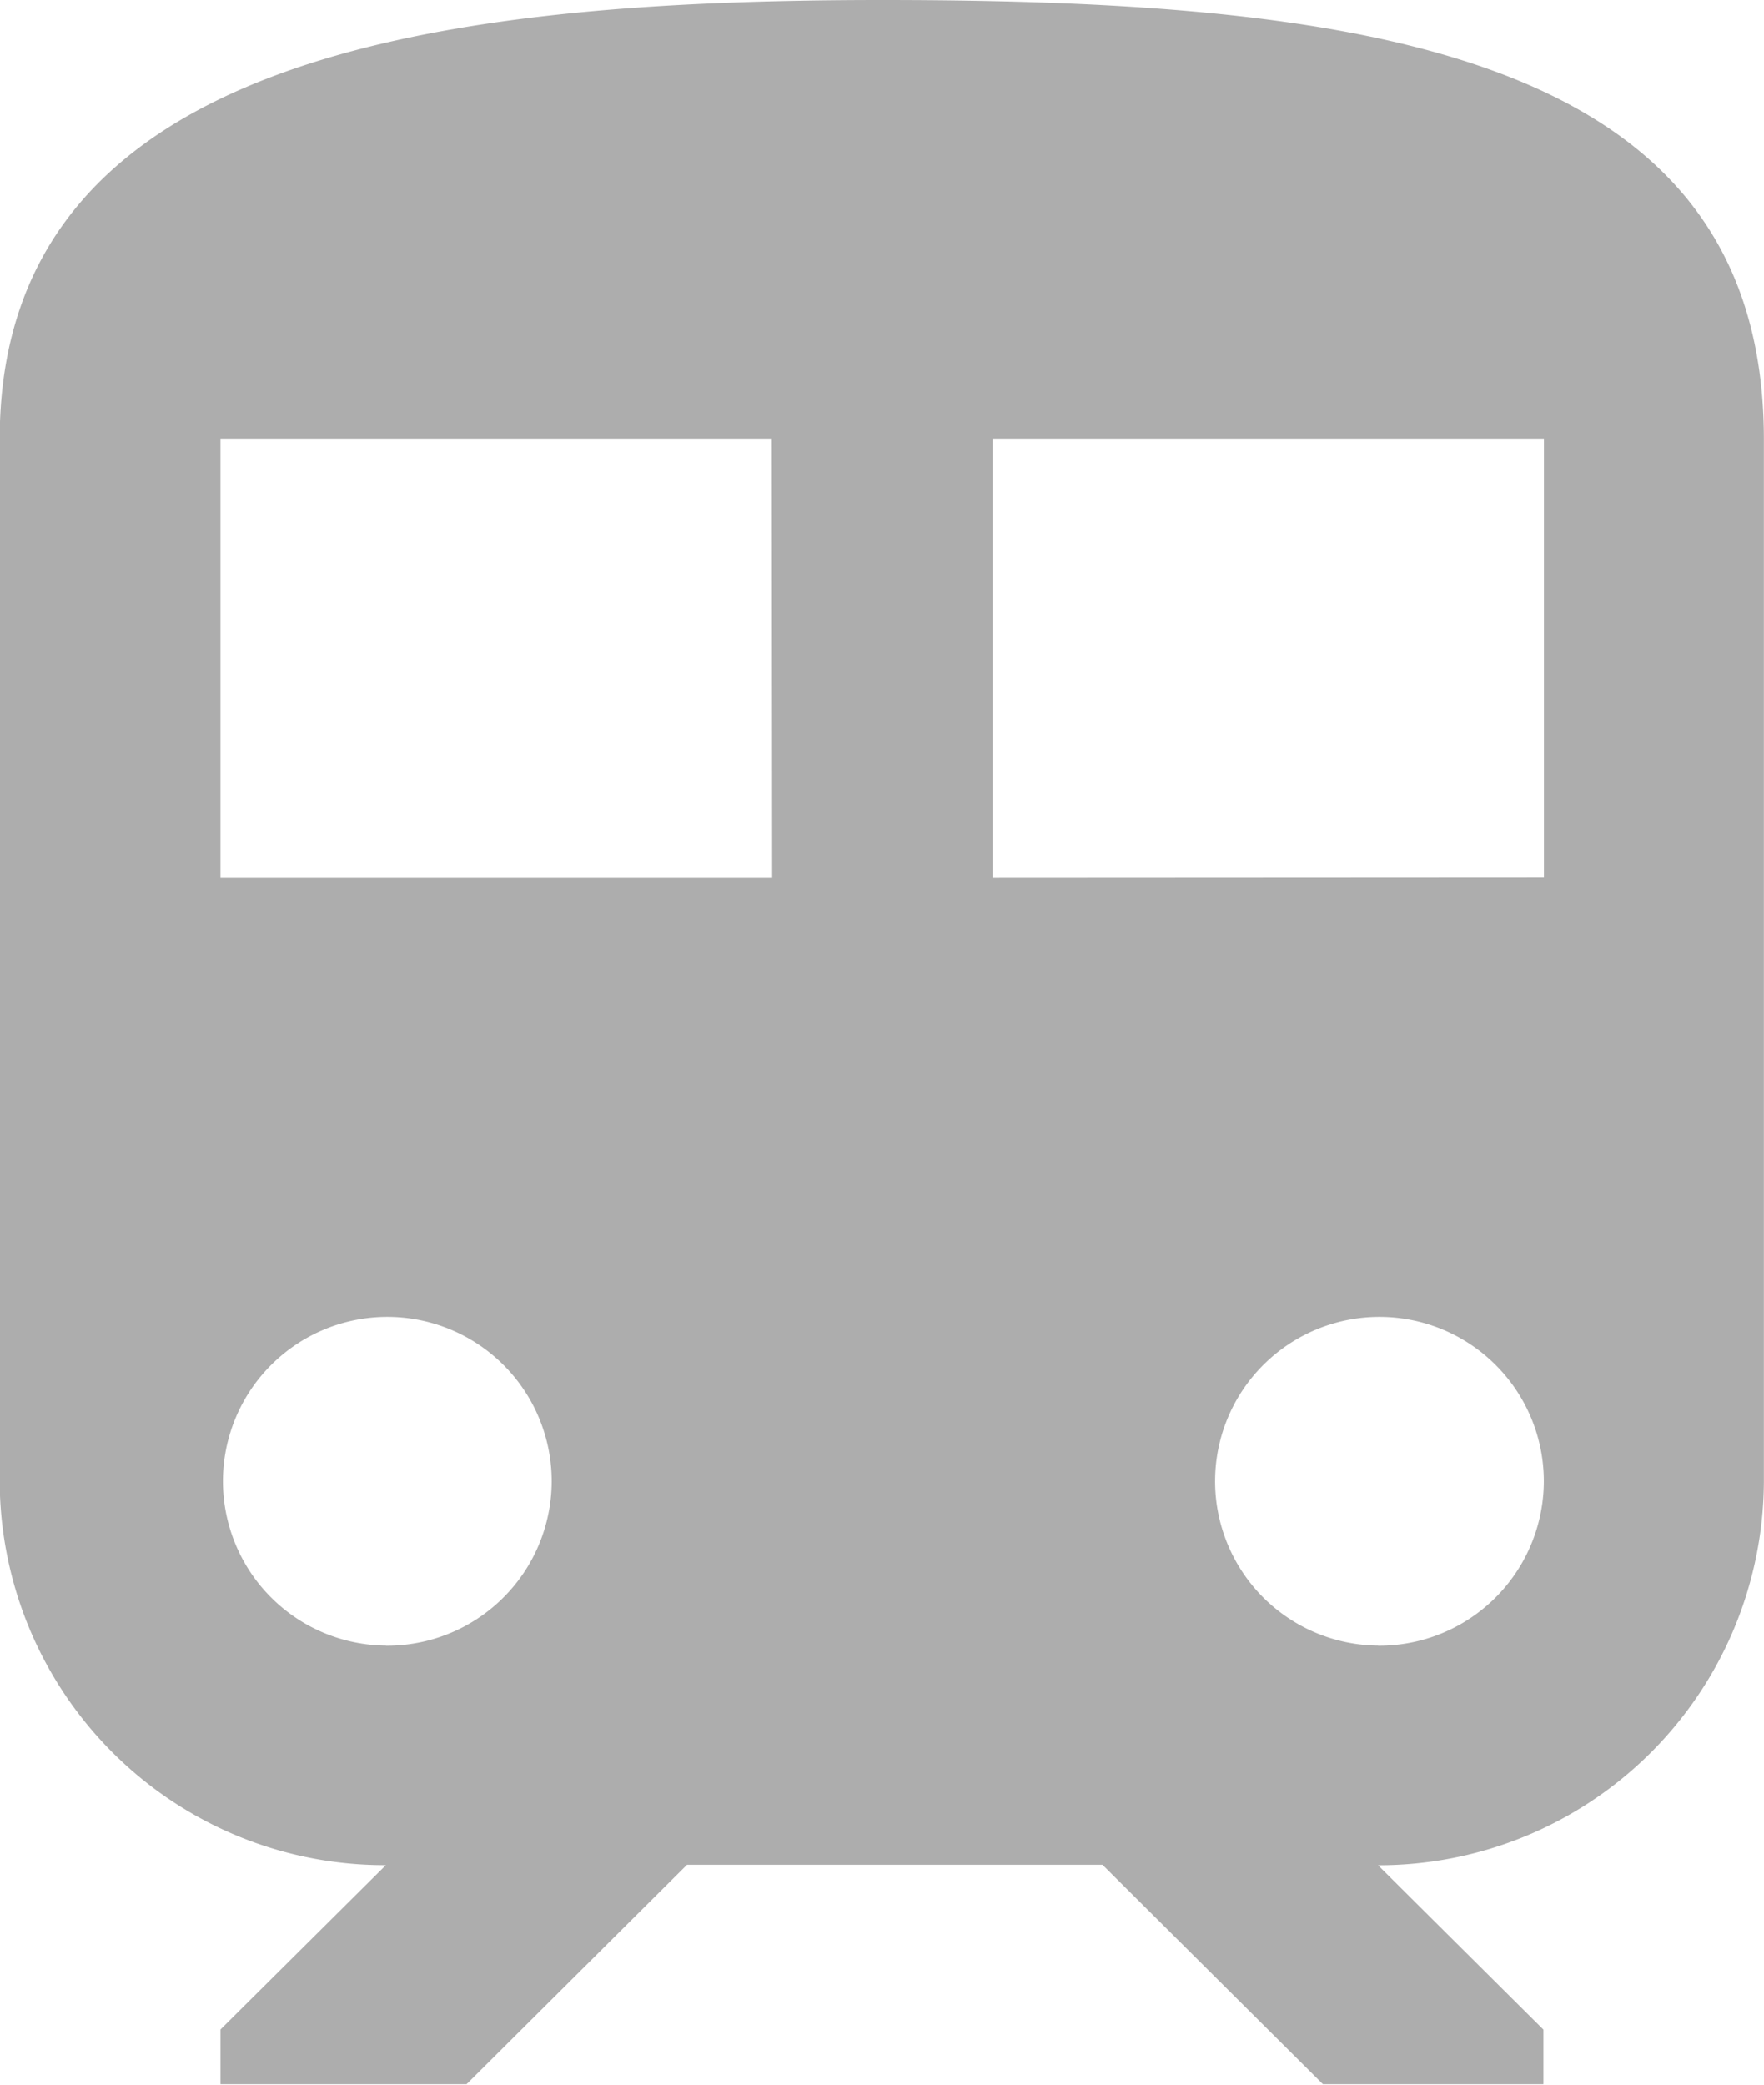 <svg xmlns="http://www.w3.org/2000/svg" width="17.794" height="21.029" viewBox="0 0 17.794 21.029">
  <path id="Icon_ionic-md-train" data-name="Icon ionic-md-train" d="M14.522,3.375c-4.448,0-8.9.551-8.9,4.428V18.318A3.883,3.883,0,0,0,9.517,22.19L7.849,23.848V24.4h2.482l2.224-2.214h4.191L18.97,24.4h2.224v-.551l-1.668-1.658a3.887,3.887,0,0,0,3.892-3.872V7.808C23.419,3.926,19.435,3.375,14.522,3.375Zm-5,16.6a1.658,1.658,0,1,1,1.668-1.658A1.661,1.661,0,0,1,9.517,19.976Zm3.892-7.744H7.849V7.8H13.41Zm2.224,0V7.8h5.561v4.428Zm3.892,7.744a1.658,1.658,0,1,1,1.668-1.658A1.661,1.661,0,0,1,19.526,19.976Z" transform="translate(-5.625 -3.375)" fill="#adadad"/>
</svg>
